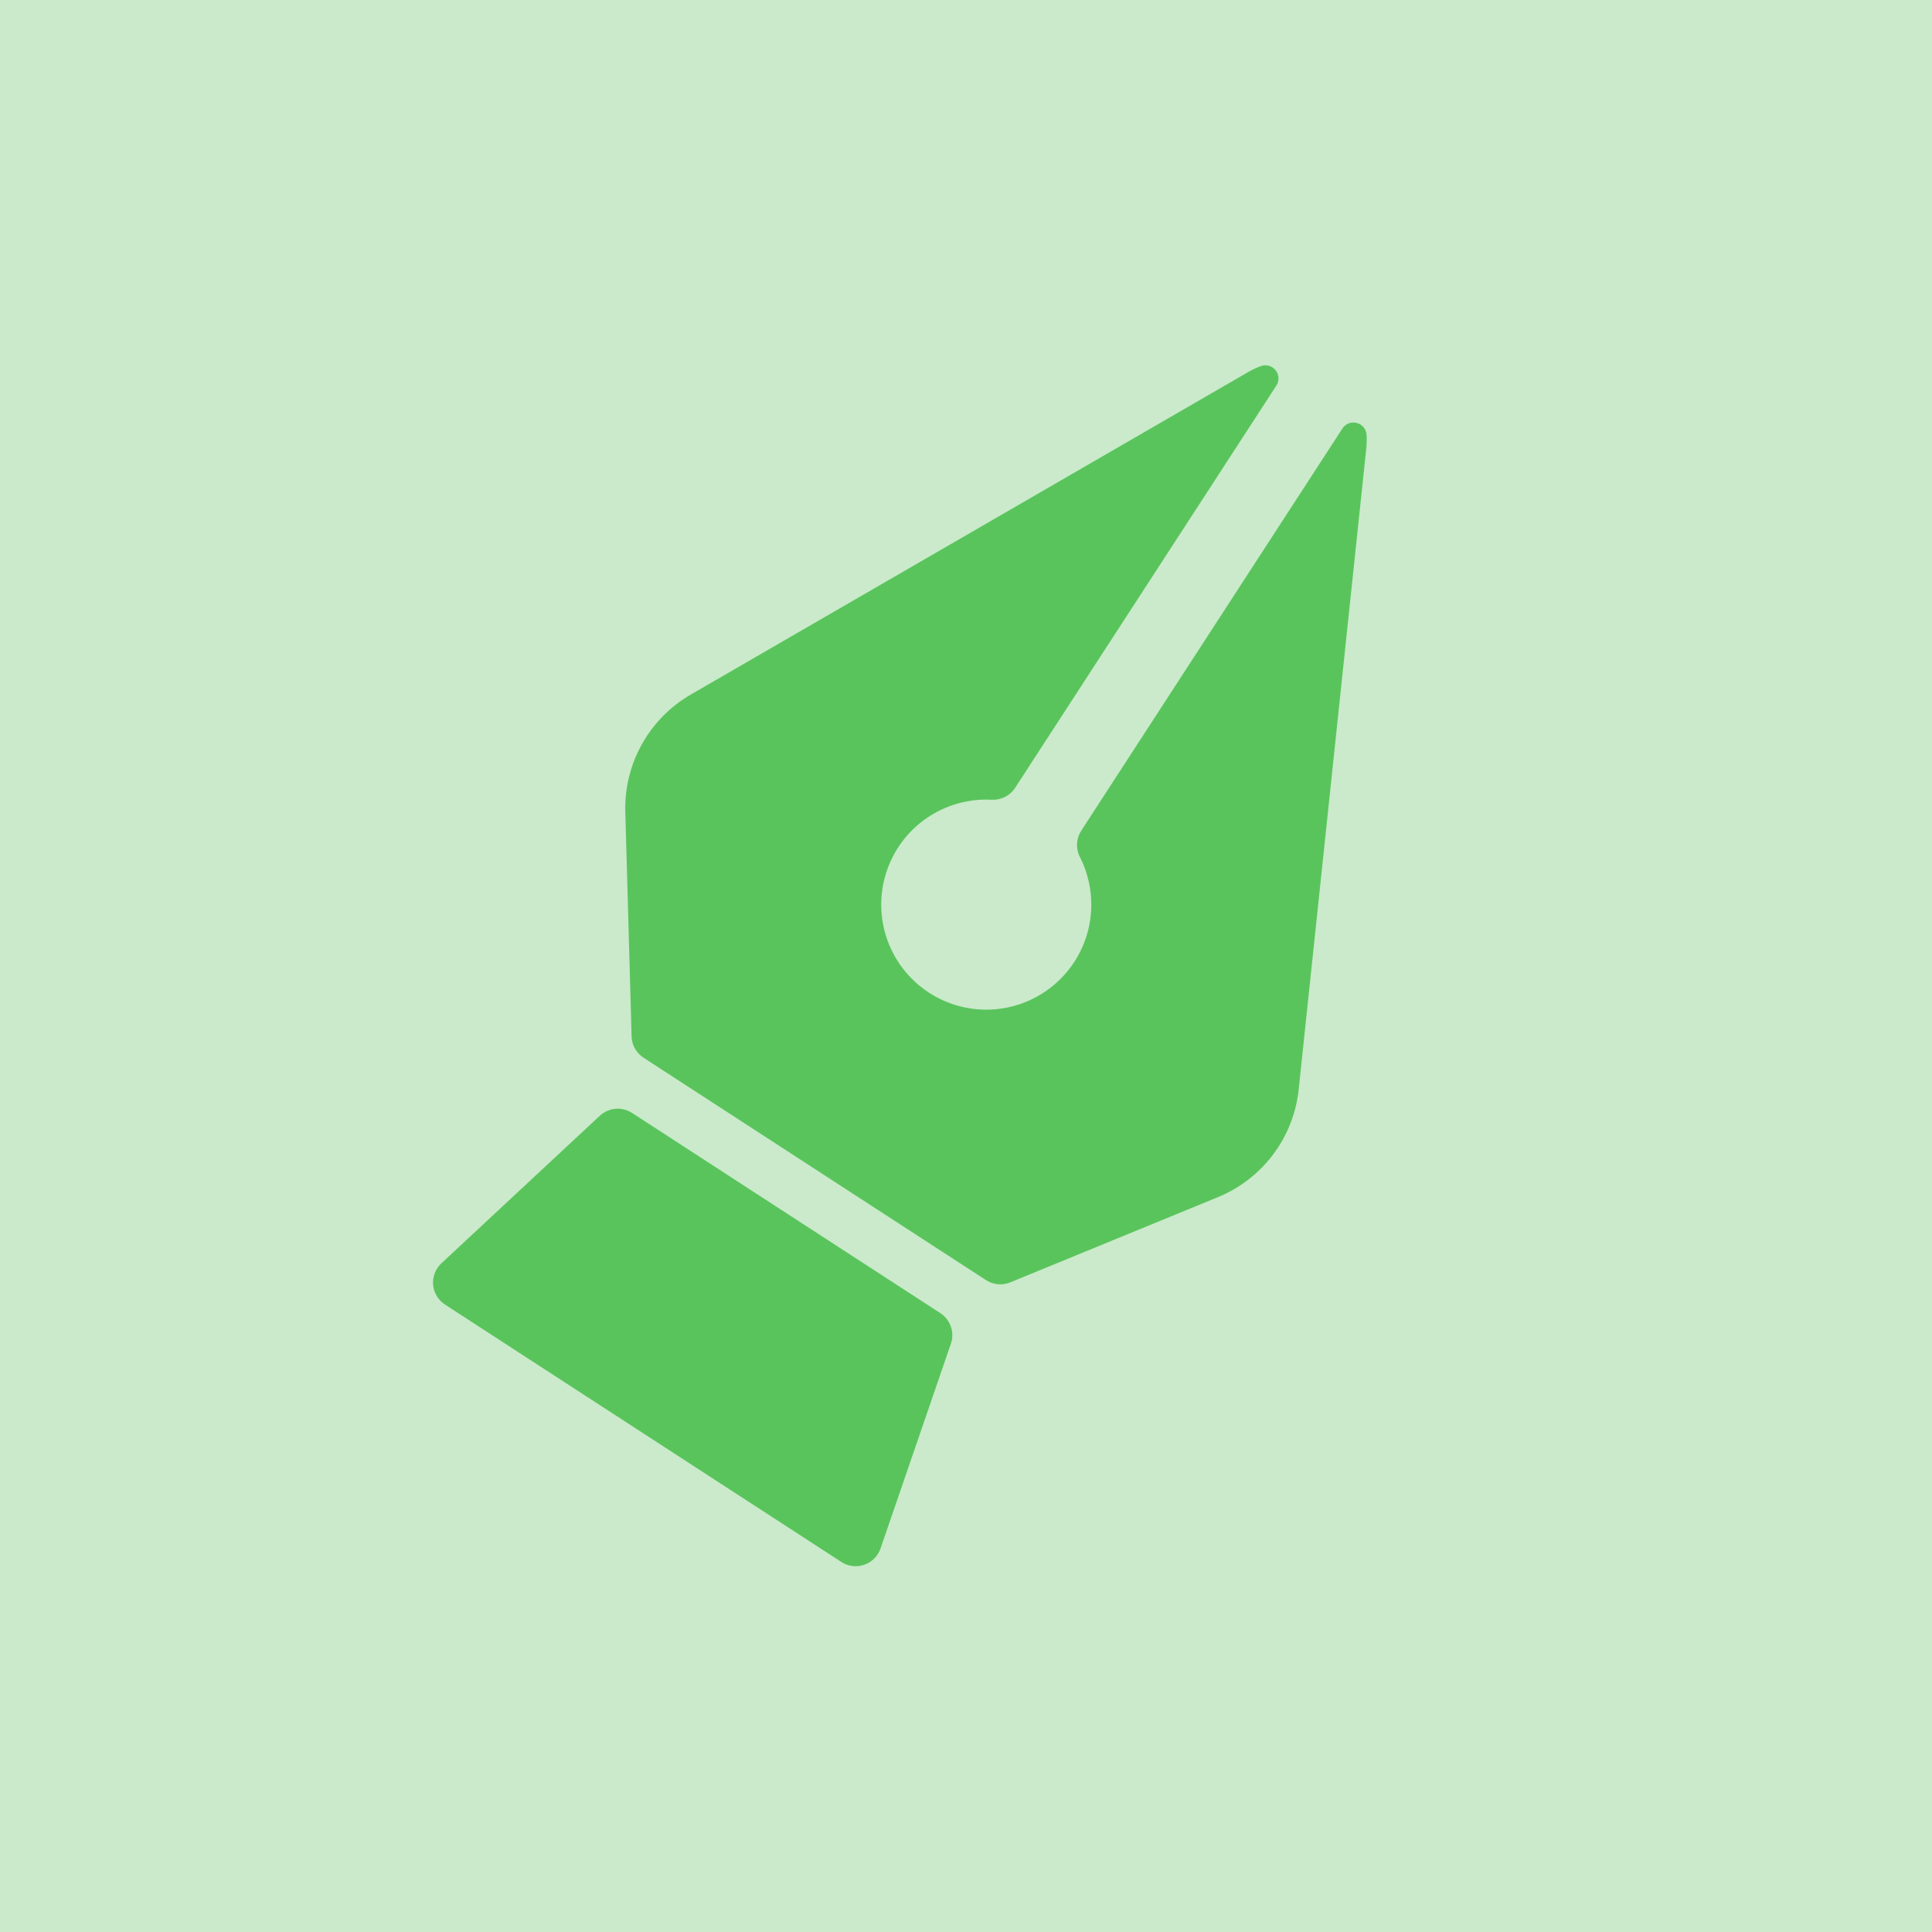 <svg width="86" height="86" viewBox="0 0 86 86" fill="none" xmlns="http://www.w3.org/2000/svg">
<path d="M86 0H0V86H86V0Z" fill="#CAEACB"/>
<path d="M30.753 30.915C29.839 31.443 29.085 32.208 28.572 33.13C28.058 34.052 27.803 35.096 27.835 36.15L28.114 46.138C28.12 46.327 28.171 46.511 28.264 46.676C28.357 46.841 28.488 46.98 28.646 47.083L43.888 56.981C44.047 57.084 44.228 57.147 44.416 57.165C44.604 57.183 44.793 57.155 44.968 57.083L54.222 53.286C55.197 52.884 56.046 52.226 56.678 51.381C57.31 50.536 57.701 49.535 57.81 48.486L60.818 19.958C60.839 19.756 60.843 19.554 60.83 19.352C60.822 19.23 60.775 19.113 60.697 19.018C60.618 18.924 60.512 18.856 60.394 18.826C60.275 18.795 60.15 18.802 60.035 18.846C59.921 18.891 59.823 18.97 59.756 19.073L48.13 36.976C48.018 37.148 47.953 37.347 47.942 37.552C47.931 37.757 47.974 37.962 48.068 38.145C48.535 39.062 48.687 40.108 48.499 41.12C48.312 42.132 47.795 43.054 47.03 43.742C46.266 44.431 45.295 44.848 44.269 44.929C43.242 45.01 42.218 44.75 41.355 44.189C40.492 43.629 39.838 42.799 39.494 41.828C39.151 40.858 39.137 39.802 39.455 38.823C39.773 37.844 40.405 36.997 41.253 36.414C42.102 35.831 43.119 35.545 44.146 35.599C44.352 35.609 44.556 35.566 44.739 35.472C44.922 35.379 45.078 35.239 45.189 35.066L56.816 17.163C56.882 17.06 56.915 16.939 56.909 16.816C56.903 16.694 56.859 16.576 56.782 16.48C56.706 16.384 56.601 16.315 56.483 16.282C56.365 16.249 56.239 16.254 56.124 16.296C55.934 16.366 55.751 16.452 55.575 16.553L30.753 30.915Z" fill="#5AC45C"/>
<path d="M28.134 49.54C27.915 49.398 27.655 49.333 27.396 49.356C27.136 49.379 26.891 49.488 26.701 49.665L19.647 56.235C19.517 56.356 19.416 56.505 19.353 56.671C19.289 56.837 19.264 57.014 19.279 57.191C19.295 57.368 19.35 57.539 19.442 57.692C19.533 57.844 19.658 57.973 19.807 58.07L37.453 69.529C37.602 69.626 37.771 69.687 37.947 69.709C38.123 69.731 38.302 69.712 38.47 69.654C38.638 69.596 38.791 69.501 38.916 69.375C39.042 69.25 39.137 69.097 39.195 68.929L42.327 59.813C42.412 59.567 42.412 59.299 42.327 59.053C42.242 58.806 42.077 58.595 41.859 58.453L28.134 49.54Z" fill="#5AC45C"/>
</svg>
